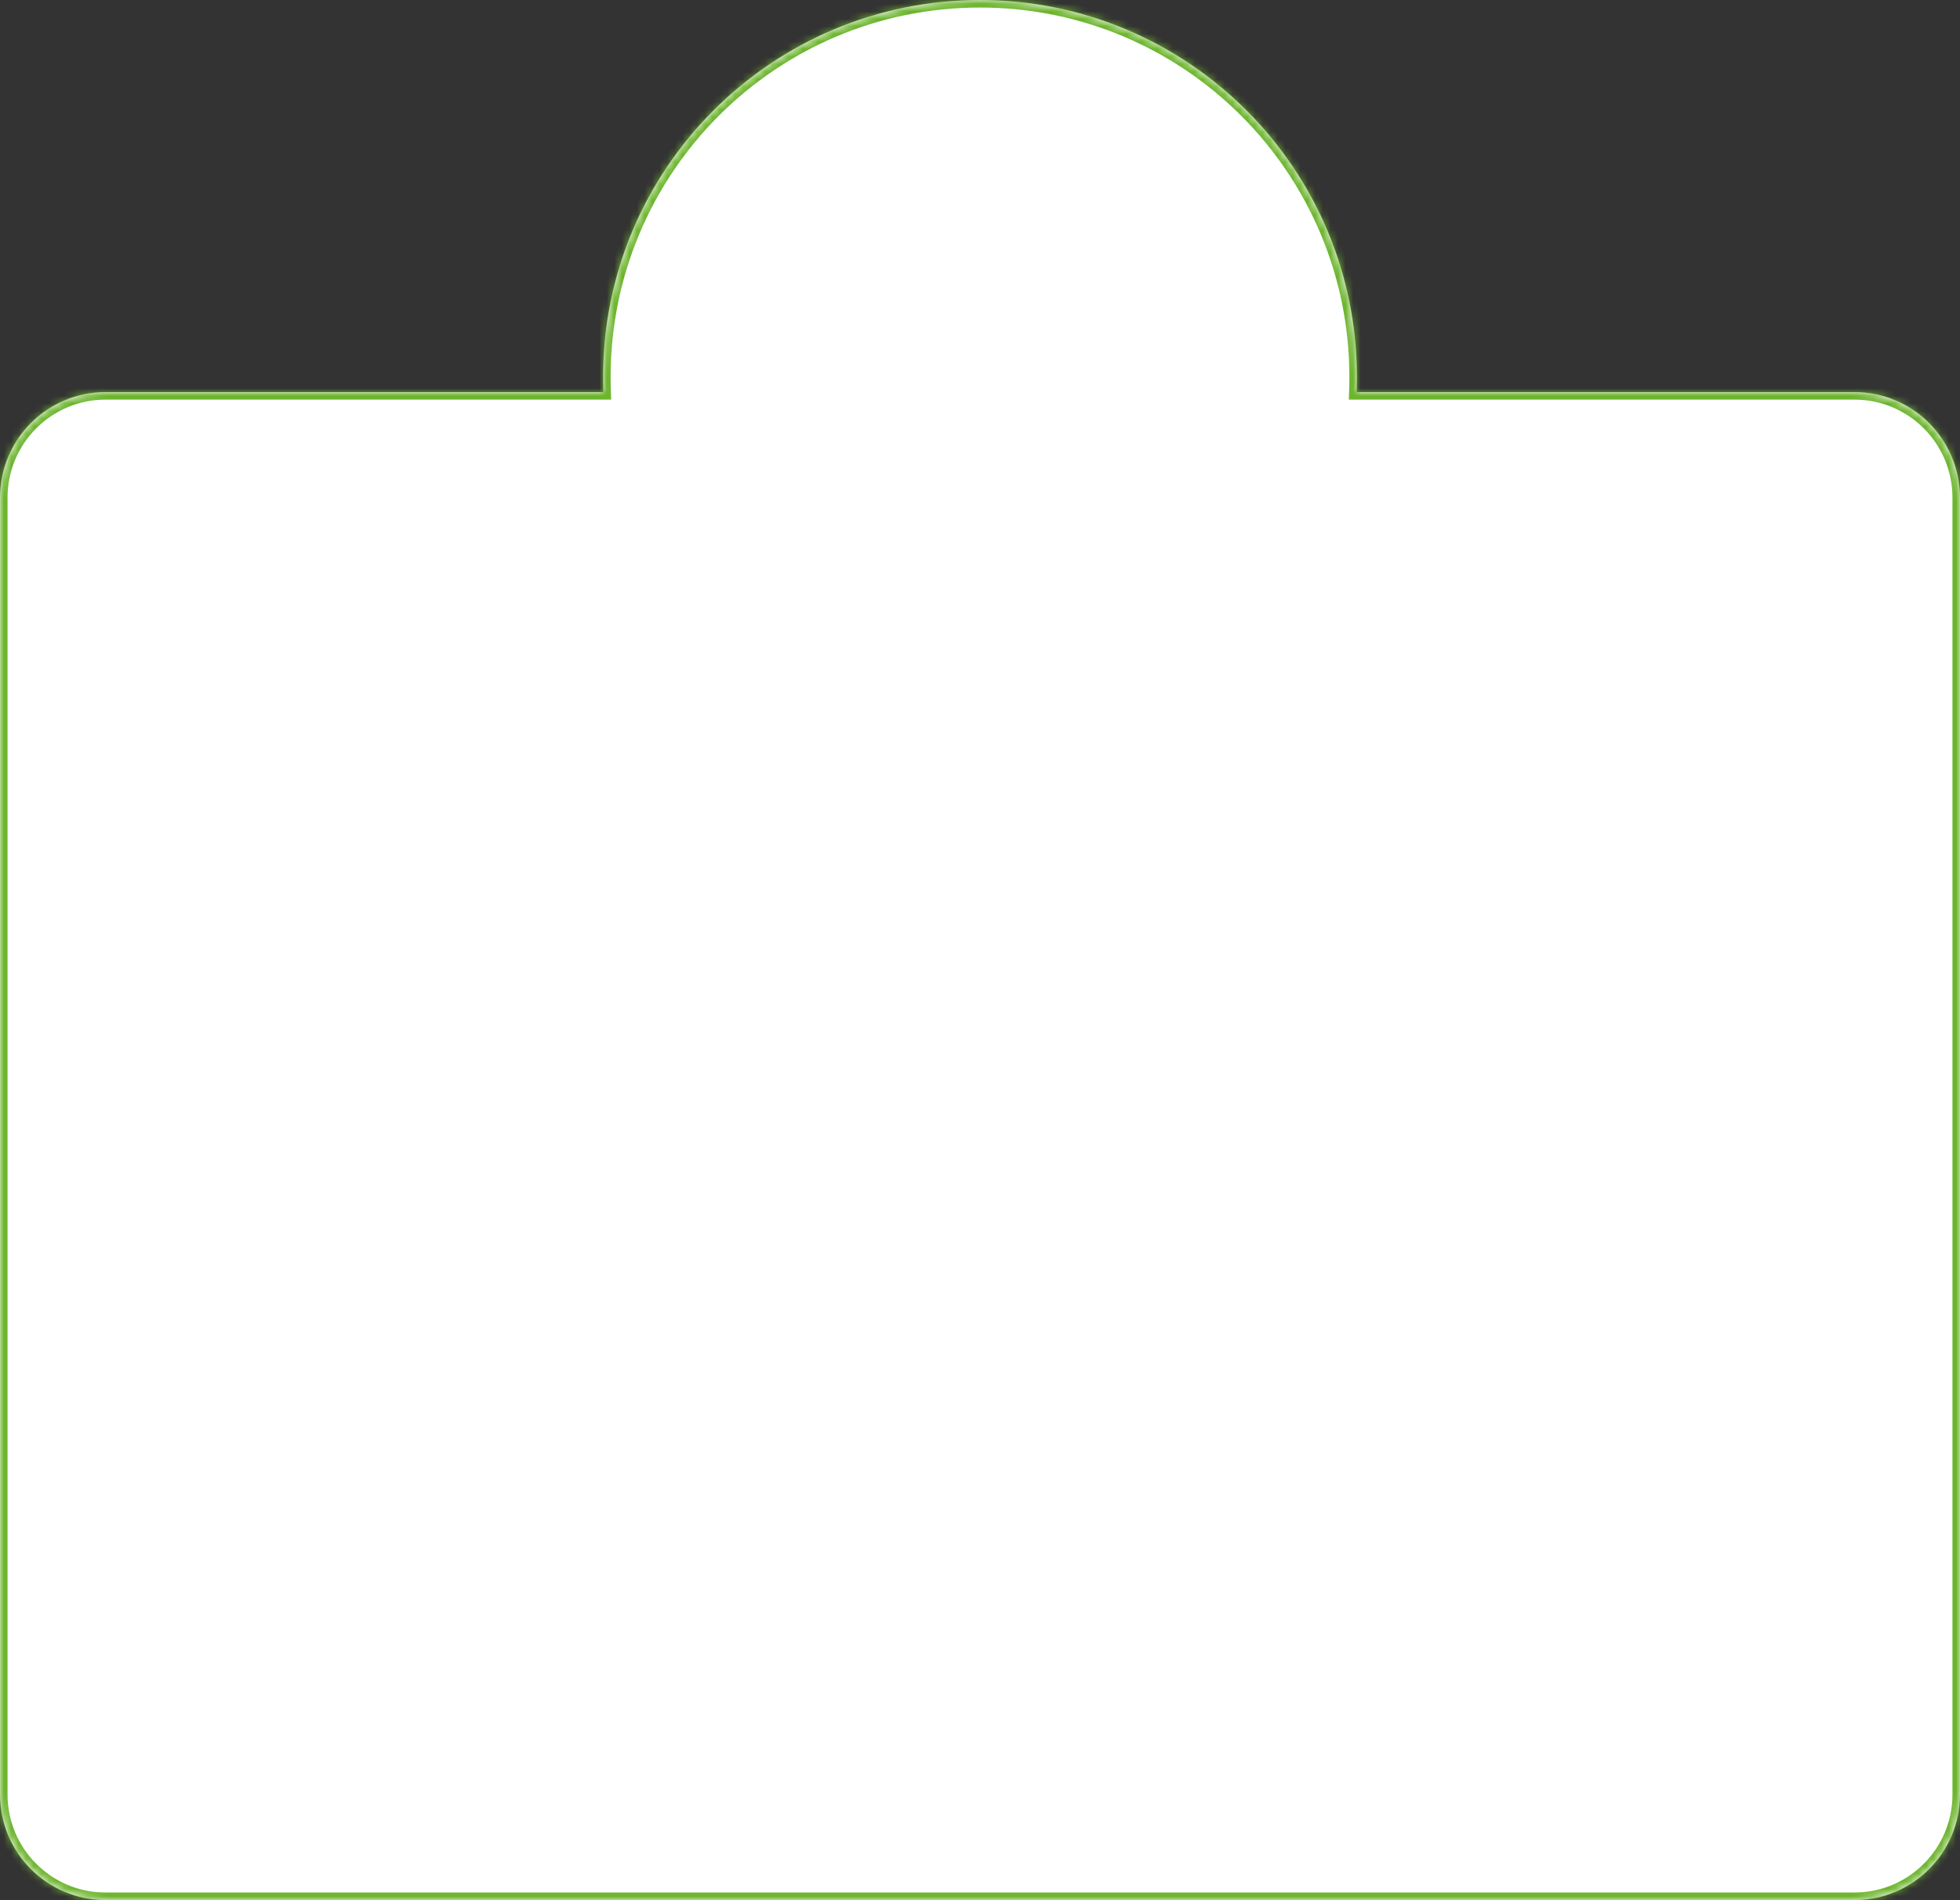 <?xml version="1.0" encoding="UTF-8"?> <svg xmlns="http://www.w3.org/2000/svg" width="260" height="252" viewBox="0 0 260 252" fill="none"><rect x="0" y="0" width="260" height="252" fill="#333333" stroke="none"/> <mask id="path-1-inside-1_10_6" fill="white"> <path fill-rule="evenodd" clip-rule="evenodd" d="M179.961 52C179.987 51.337 180 50.67 180 50C180 22.386 157.614 0 130 0C102.386 0 80 22.386 80 50C80 50.67 80.013 51.337 80.039 52H14C6.268 52 0 58.268 0 66V238C0 245.732 6.268 252 14 252H246C253.732 252 260 245.732 260 238V66C260 58.268 253.732 52 246 52H179.961Z"></path> </mask> <path fill-rule="evenodd" clip-rule="evenodd" d="M179.961 52C179.987 51.337 180 50.67 180 50C180 22.386 157.614 0 130 0C102.386 0 80 22.386 80 50C80 50.67 80.013 51.337 80.039 52H14C6.268 52 0 58.268 0 66V238C0 245.732 6.268 252 14 252H246C253.732 252 260 245.732 260 238V66C260 58.268 253.732 52 246 52H179.961Z" fill="white"></path> <path d="M179.961 52L178.962 51.961L178.921 53H179.961V52ZM80.039 52V53H81.079L81.038 51.961L80.039 52ZM179 50C179 50.657 178.987 51.31 178.962 51.961L180.96 52.039C180.987 51.363 181 50.683 181 50H179ZM130 1C157.062 1 179 22.938 179 50H181C181 21.834 158.167 -1 130 -1V1ZM81 50C81 22.938 102.938 1 130 1V-1C101.833 -1 79 21.834 79 50H81ZM81.038 51.961C81.013 51.31 81 50.657 81 50H79C79 50.683 79.013 51.363 79.04 52.039L81.038 51.961ZM14 53H80.039V51H14V53ZM1 66C1 58.82 6.82 53 14 53V51C5.716 51 -1 57.716 -1 66H1ZM1 238V66H-1V238H1ZM14 251C6.82 251 1 245.18 1 238H-1C-1 246.284 5.716 253 14 253V251ZM246 251H14V253H246V251ZM259 238C259 245.18 253.18 251 246 251V253C254.284 253 261 246.284 261 238H259ZM259 66V238H261V66H259ZM246 53C253.18 53 259 58.82 259 66H261C261 57.716 254.284 51 246 51V53ZM179.961 53H246V51H179.961V53Z" fill="#6CB52D" mask="url(#path-1-inside-1_10_6)"></path> </svg> 